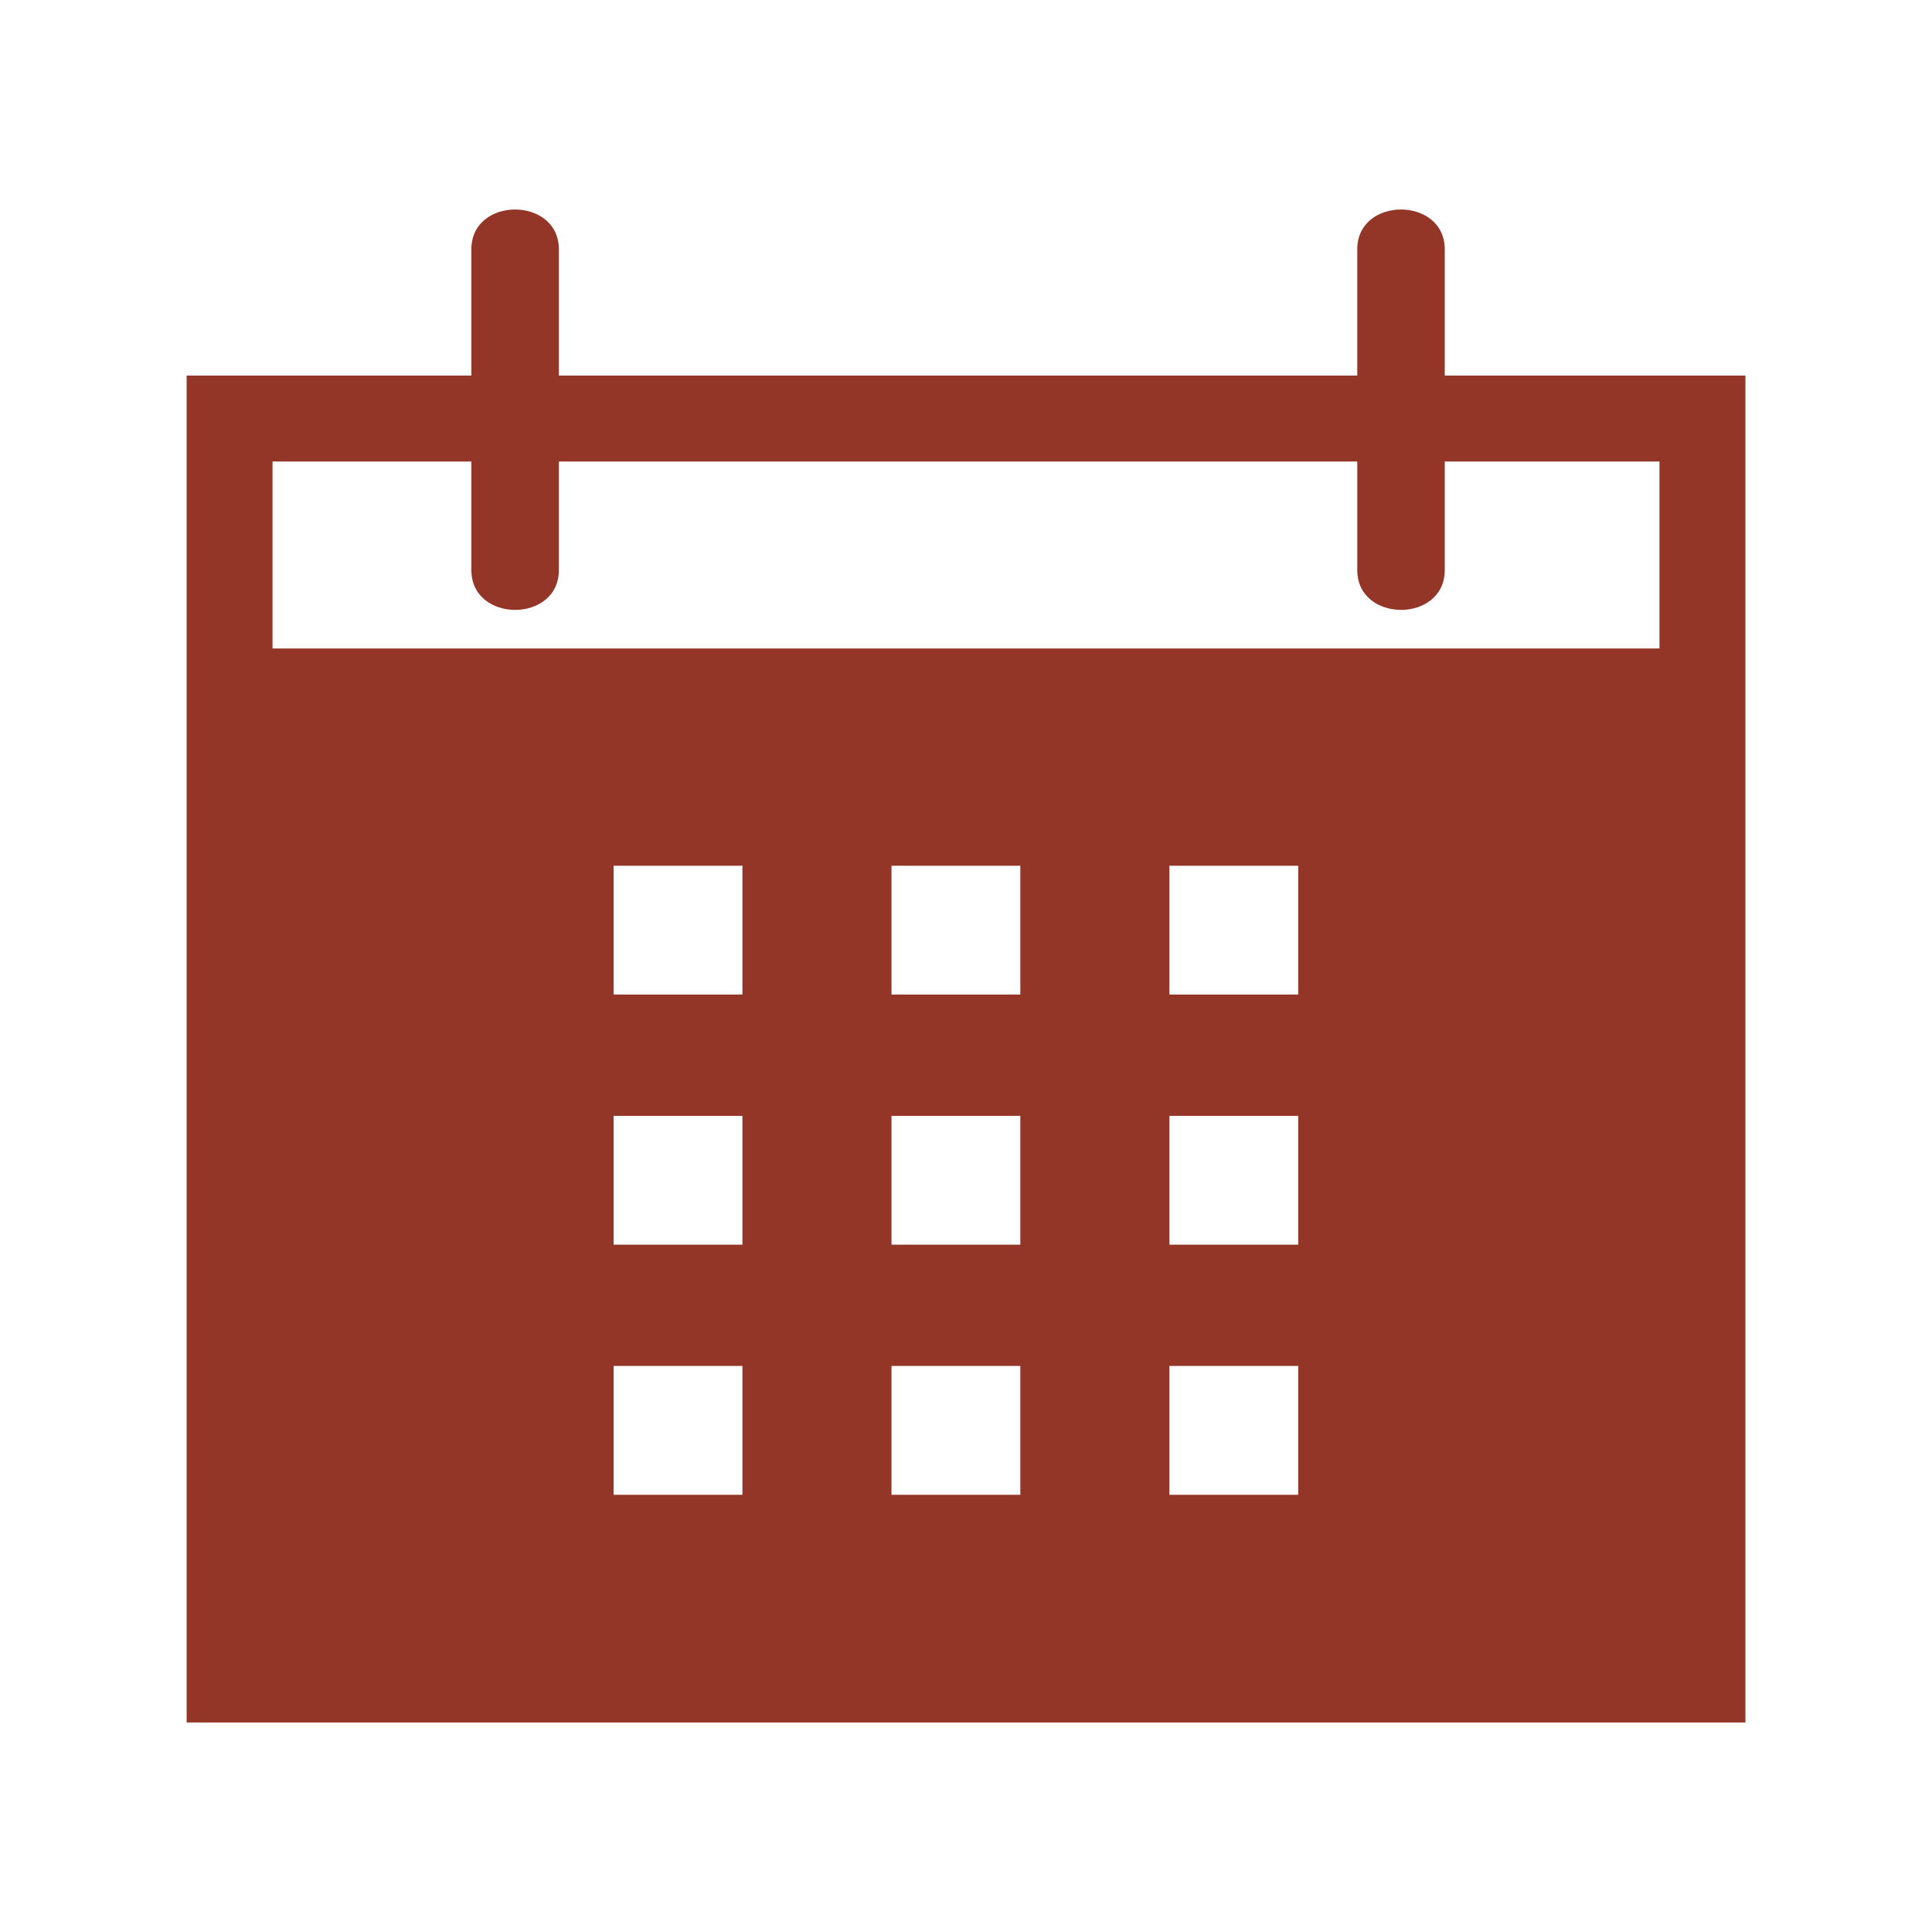 <?xml version="1.0" encoding="UTF-8"?>
<svg id="a" data-name="Ebene 1" xmlns="http://www.w3.org/2000/svg" viewBox="0 0 50 50">
  <defs>
    <style>
      .b {
        fill: #933627;
      }
    </style>
  </defs>
  <path class="b" d="m37.39,9.72v-3.269c0-1.371-2.264-1.373-2.264,0v3.269H14.463v-3.269c0-1.371-2.264-1.373-2.264,0v3.269h-7.369v34.858h40.341V9.72h-7.781Zm-18.176,28.965h-3.334v-3.334h3.334v3.334Zm0-6.473h-3.334v-3.334h3.334v3.334Zm0-6.473h-3.334v-3.334h3.334v3.334Zm7.192,12.946h-3.334v-3.334h3.334v3.334Zm0-6.473h-3.334v-3.334h3.334v3.334Zm0-6.473h-3.334v-3.334h3.334v3.334Zm7.192,12.946h-3.334v-3.334h3.334v3.334Zm0-6.473h-3.334v-3.334h3.334v3.334Zm0-6.473h-3.334v-3.334h3.334v3.334Zm9.349-8.957H7.053v-4.838h5.146v2.811c0,1.371,2.264,1.373,2.264,0v-2.811h20.663v2.811c0,1.371,2.264,1.373,2.264,0v-2.811h5.557v4.838Z"/>
</svg>